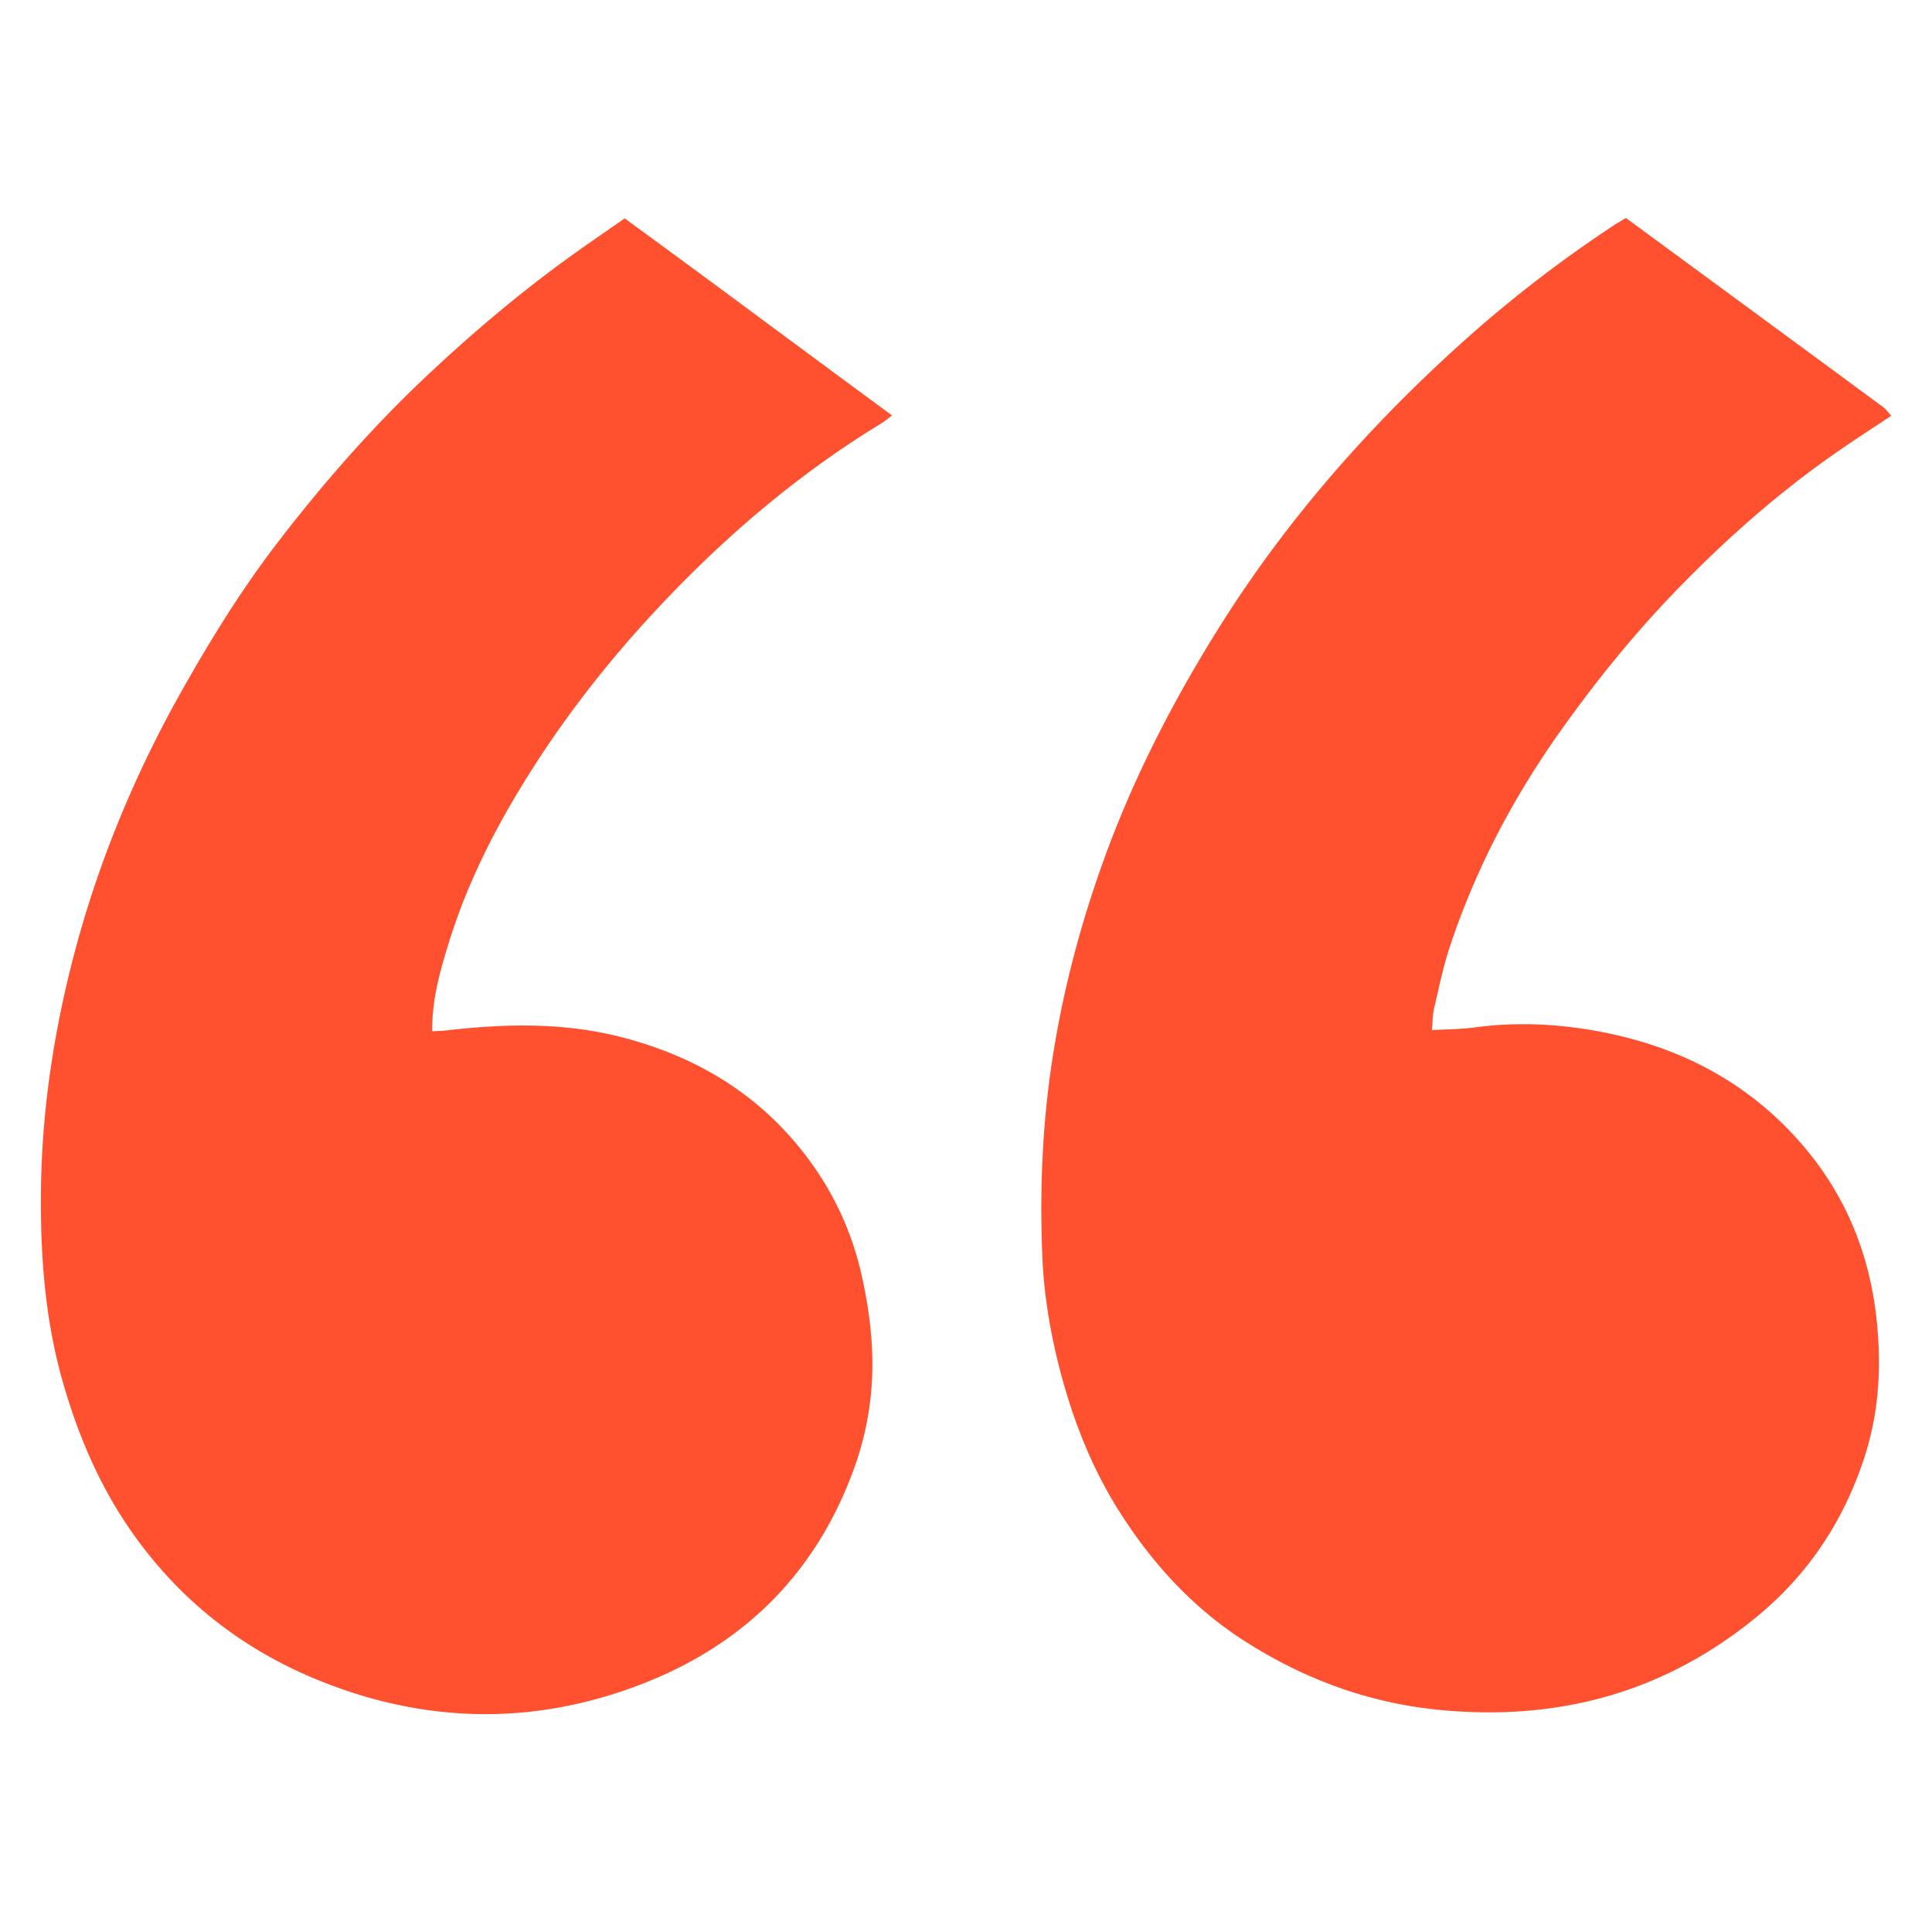 <svg xmlns="http://www.w3.org/2000/svg" id="Layer_2" viewBox="0 0 315.85 315.85"><defs><style>.cls-1{fill:#ff512f}</style></defs><path d="M265.79 35.62C279.92 46 293.92 56.28 307.9 66.58c.45.33.77.83 1.29 1.4-2.65 1.75-5.21 3.41-7.72 5.12-9.73 6.62-18.53 14.31-26.75 22.72-7.11 7.27-13.49 15.11-19.39 23.38-7.77 10.89-13.97 22.59-18.21 35.28-1.13 3.37-1.85 6.89-2.67 10.36-.26 1.09-.23 2.25-.35 3.57 2.5-.15 4.74-.14 6.94-.44 6.91-.93 13.77-.6 20.6.7 11.93 2.26 22.39 7.35 30.87 16.13 8.31 8.6 12.99 18.94 14.27 30.82.83 7.68.44 15.22-1.98 22.64-3.36 10.29-9.07 19-17.41 25.9-15.23 12.6-32.8 17.32-52.35 15.35-11.5-1.16-22-5.08-31.65-11.28-8.45-5.43-15.07-12.71-20.43-21.18-4.44-7.02-7.44-14.65-9.55-22.61-1.66-6.26-2.75-12.66-3.01-19.15-.46-11.23.05-22.39 1.86-33.51 1.73-10.61 4.49-20.92 8.12-31.01 4.88-13.57 11.46-26.31 19.13-38.52 10.74-17.07 23.9-32.09 38.8-45.61a210.63 210.63 0 0 1 25.38-19.71c.62-.41 1.27-.78 2.1-1.29ZM102.11 35.69c14.6 10.64 29.01 21.42 43.73 32.23-.85.63-1.28 1.01-1.75 1.29-14.46 8.81-27.08 19.81-38.45 32.28-7.63 8.37-14.47 17.36-20.37 27.03-4.91 8.04-9.05 16.43-11.85 25.45-1.45 4.68-2.81 9.39-2.77 14.63.82-.05 1.7-.07 2.57-.17 9.56-1.09 19.07-1.29 28.5 1.16 11.1 2.88 20.68 8.28 28.15 17.02 5.41 6.34 9.14 13.6 10.98 21.81 1.06 4.73 1.74 9.5 1.77 14.3.03 5.83-.93 11.58-2.91 17.11-6.83 19.07-20.43 31.13-39.48 37.13-16.5 5.2-32.9 4.09-48.8-2.53-12.57-5.24-22.8-13.52-30.49-24.85-4.81-7.09-8.09-14.84-10.49-23.01-3.03-10.3-3.85-20.83-3.76-31.53.1-12.29 1.79-24.33 4.71-36.22 3.98-16.23 10.22-31.56 18.44-46.11 4.67-8.26 9.64-16.31 15.41-23.84C52.79 79.04 60.94 69.73 70 61.23c7.28-6.84 14.89-13.27 22.99-19.13 2.89-2.09 5.84-4.1 9.15-6.41Z" class="cls-1"></path><path d="M0 0h315.85v315.85H0z" style="fill:none"></path></svg>